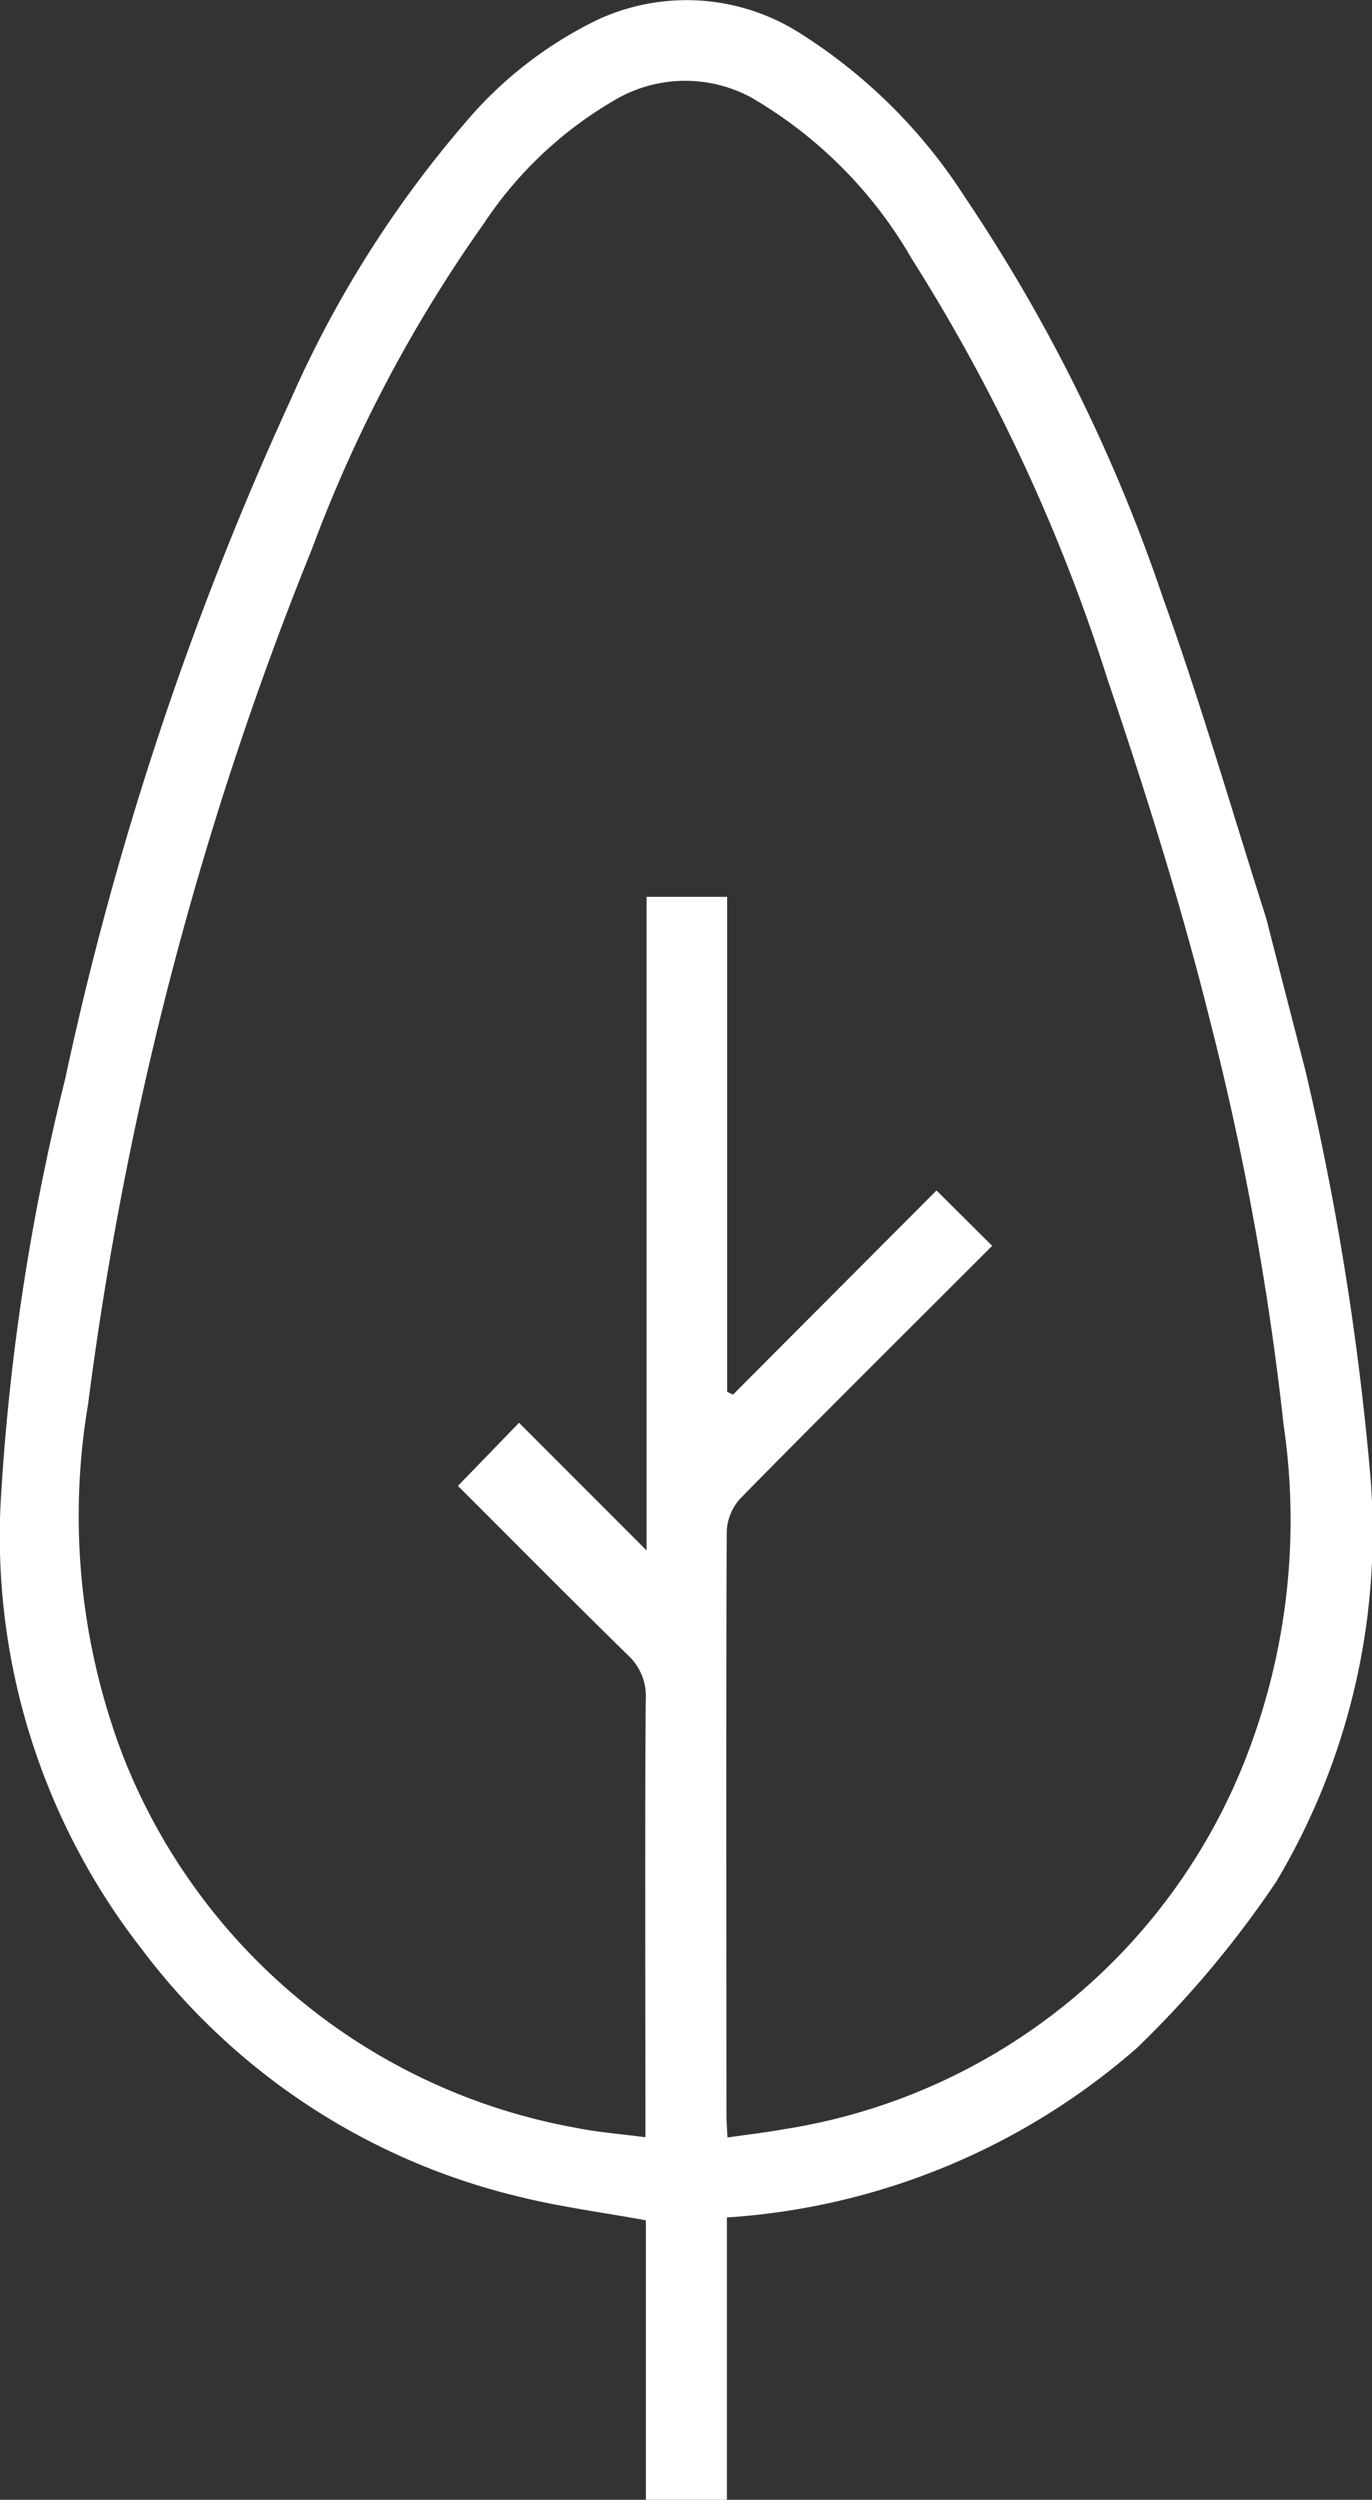 <svg id="arbre-atouts" xmlns="http://www.w3.org/2000/svg" width="29.945" height="54.543" viewBox="0 0 29.945 54.543">
  <rect x="0" y="0" width="29.945" height="54.543" fill="#333333" stroke="none"/>
  <path id="Tracé_2940" data-name="Tracé 2940" d="M9.061,16.315a15.064,15.064,0,0,1-8.951,3.7v6.162H-1.658v-6.1c-.966-.176-1.884-.295-2.775-.517a14.533,14.533,0,0,1-8.228-5.4,14.654,14.654,0,0,1-3.084-9.665A49.73,49.73,0,0,1-14.334-4.82,71.366,71.366,0,0,1-9.42-19.626a24.151,24.151,0,0,1,3.834-6.083A8.781,8.781,0,0,1-2.72-27.933a4.614,4.614,0,0,1,4.462.313A11.654,11.654,0,0,1,5.29-24.089a36.636,36.636,0,0,1,4.338,8.766c.819,2.276,1.492,4.6,2.227,6.91.047.146.083.3.1.373L12.739-5a61.959,61.959,0,0,1,1.394,8.6A14.893,14.893,0,0,1,12.1,12.688a22.393,22.393,0,0,1-3.04,3.628M.119,18.271c.432-.063.825-.107,1.216-.178A12.966,12.966,0,0,0,11.487,9.86a14.271,14.271,0,0,0,.775-7.129,63.629,63.629,0,0,0-1.6-8.8c-.627-2.525-1.413-5.015-2.246-7.482A39.365,39.365,0,0,0,4.15-22.713,9.615,9.615,0,0,0,.632-26.246a3.032,3.032,0,0,0-2.882.011A8.6,8.6,0,0,0-5.2-23.484a30.881,30.881,0,0,0-3.749,7.1A75.4,75.4,0,0,0-13.832,2.266a14.654,14.654,0,0,0,.766,7.69,13.107,13.107,0,0,0,9.865,8.1c.487.1.989.137,1.533.209v-.586c0-1.837-.013-7.138.008-8.973a1.212,1.212,0,0,0-.4-.969c-1.255-1.229-2.49-2.478-3.7-3.684l1.334-1.377q1.387,1.389,2.783,2.785V-8.8H.116V2l.129.061c.921-.926,3.574-3.585,4.44-4.454L5.9-1.185C4.663.053,1.656,3.043.407,4.325a1.129,1.129,0,0,0-.3.712C.089,8.124.1,14.675.1,17.763c0,.15.013.3.022.509" transform="translate(15.755 28.368)" fill="#fff"/>
</svg>
